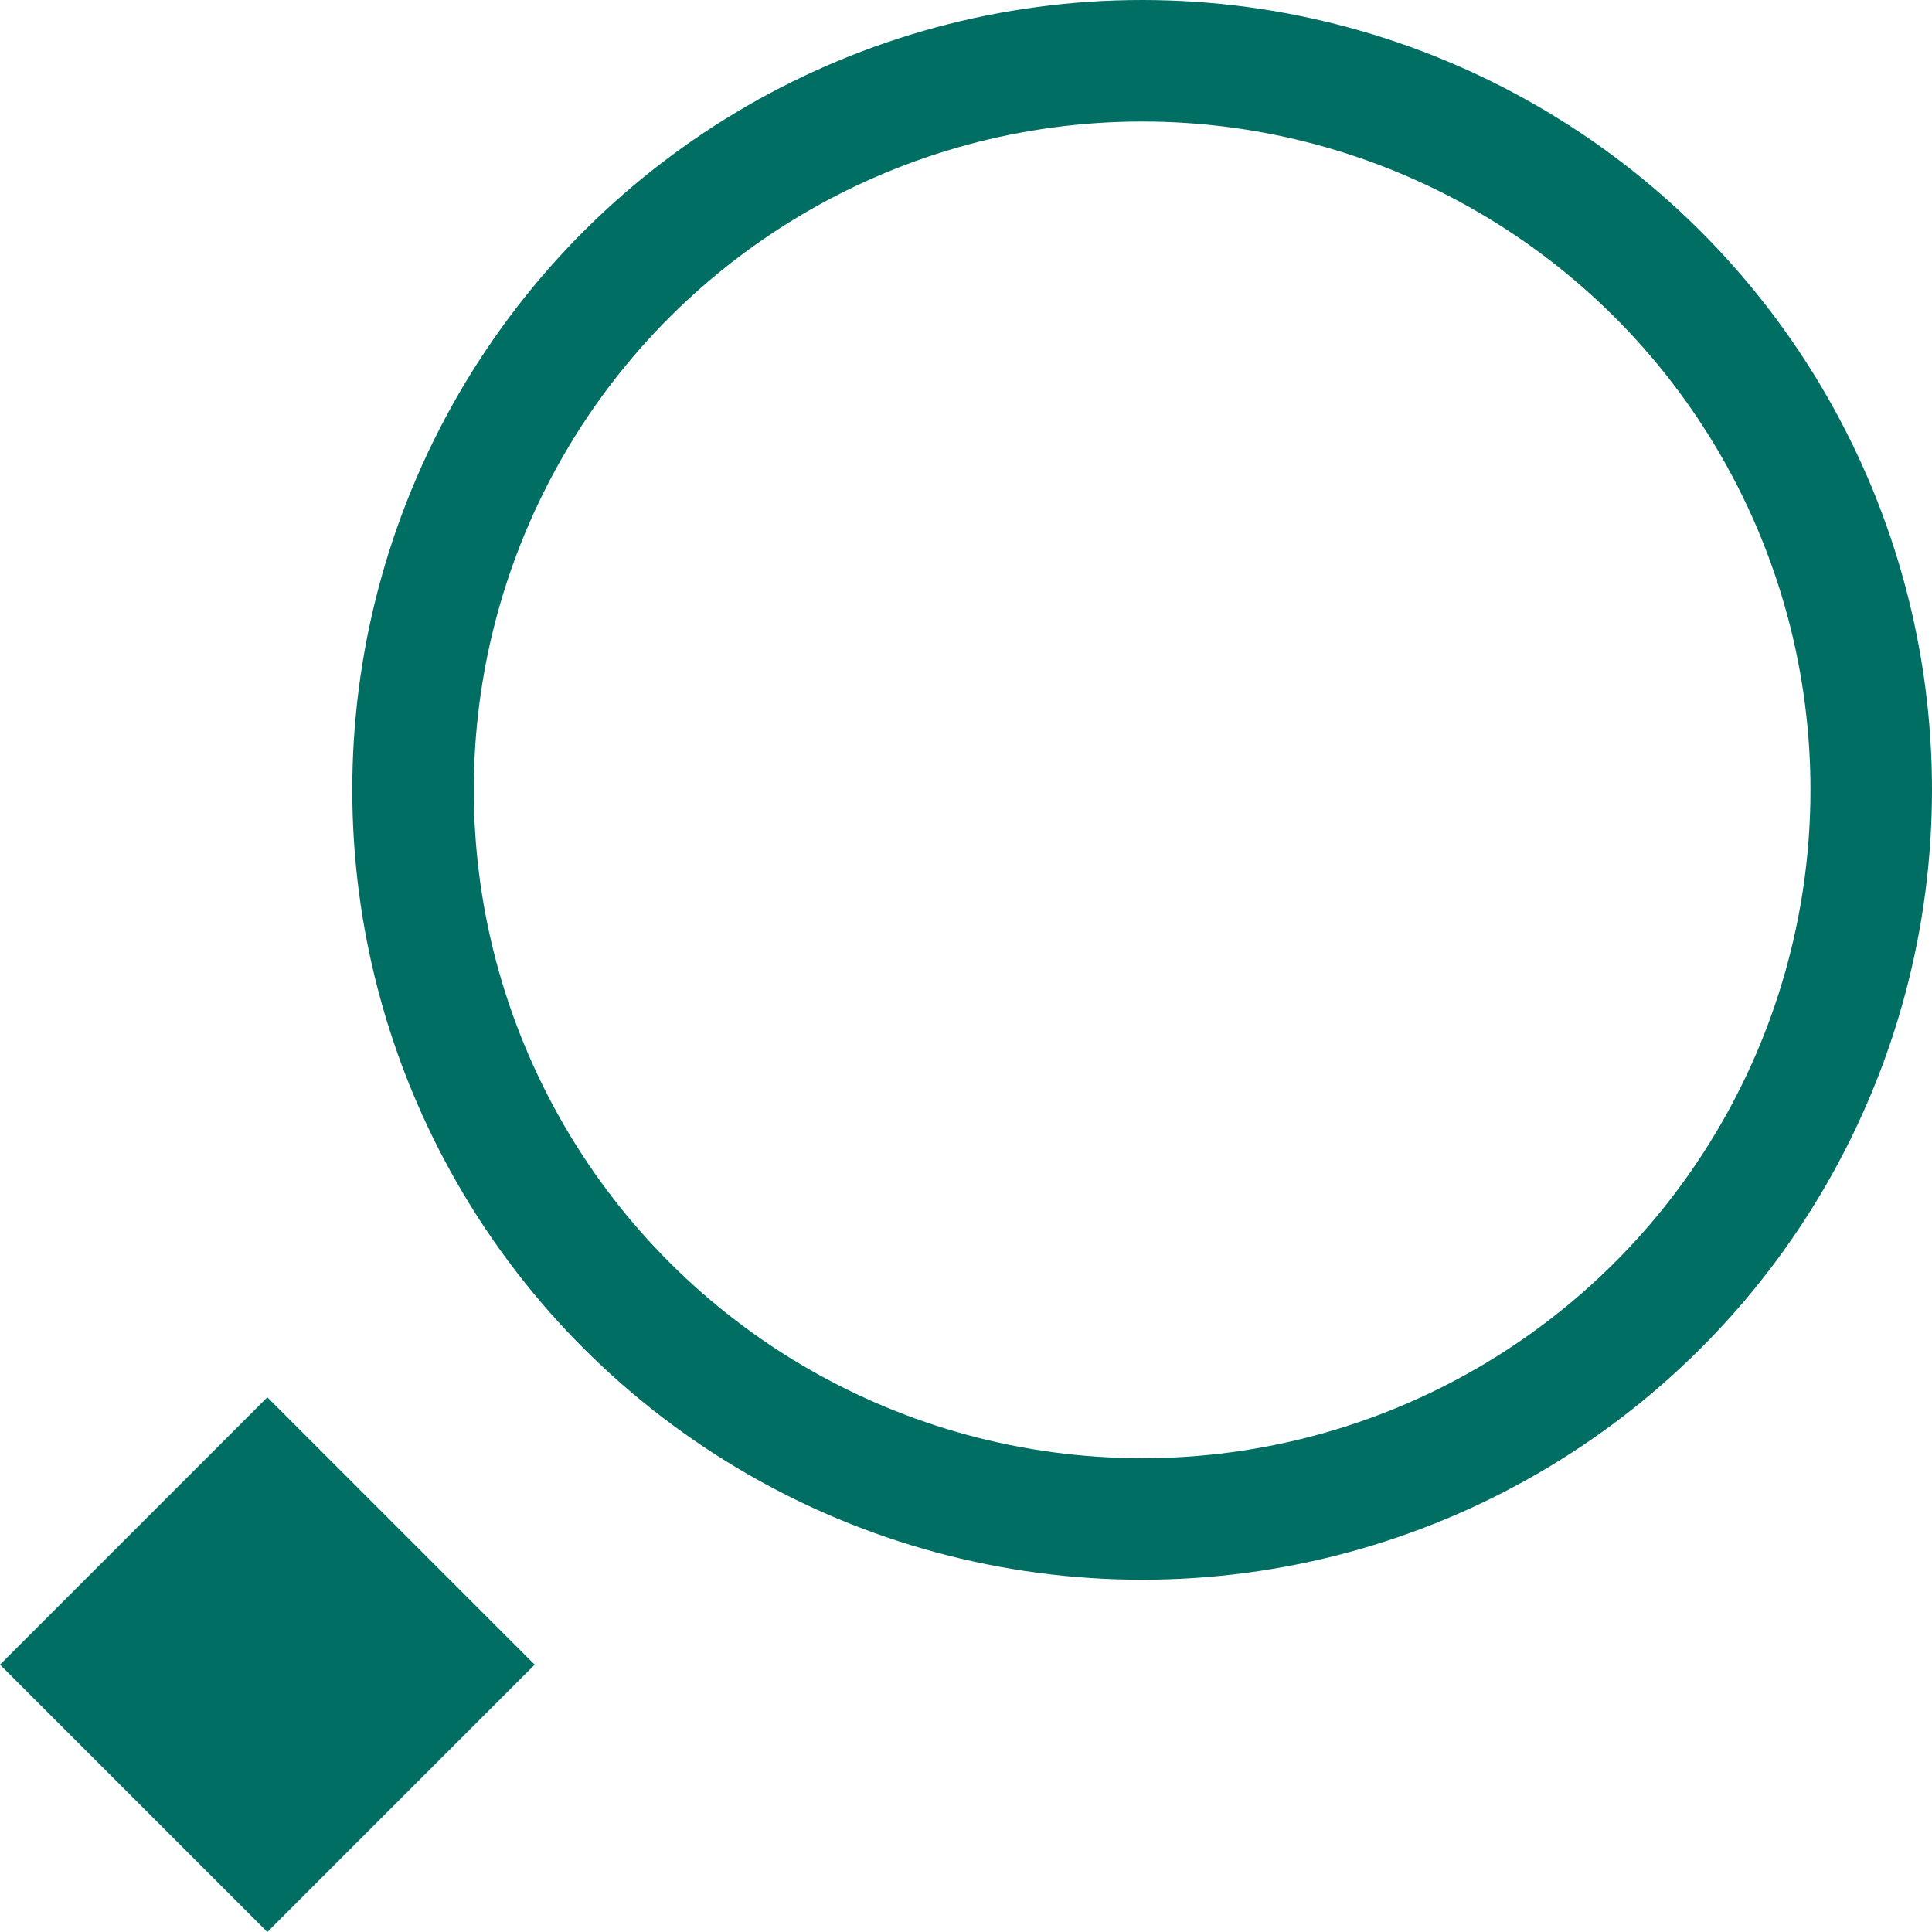 <svg xmlns="http://www.w3.org/2000/svg" width="31.798" height="31.798" viewBox="0 0 31.798 31.798">
  <g id="Group_160182" data-name="Group 160182" transform="translate(48.798 -18) rotate(90)">
    <g id="Group_160166" data-name="Group 160166" transform="translate(19 18)">
      <circle id="Ellipse_223" data-name="Ellipse 223" cx="12" cy="12" r="12" fill="none" stroke="#006e63" stroke-width="2"/>
      <path id="Path_16784" data-name="Path 16784" d="M57,28.4,61.4,24l4.4,4.4-4.4,4.4Z" transform="translate(-35.002 -2.002)" fill="#006e63"/>
    </g>
  </g>
</svg>
